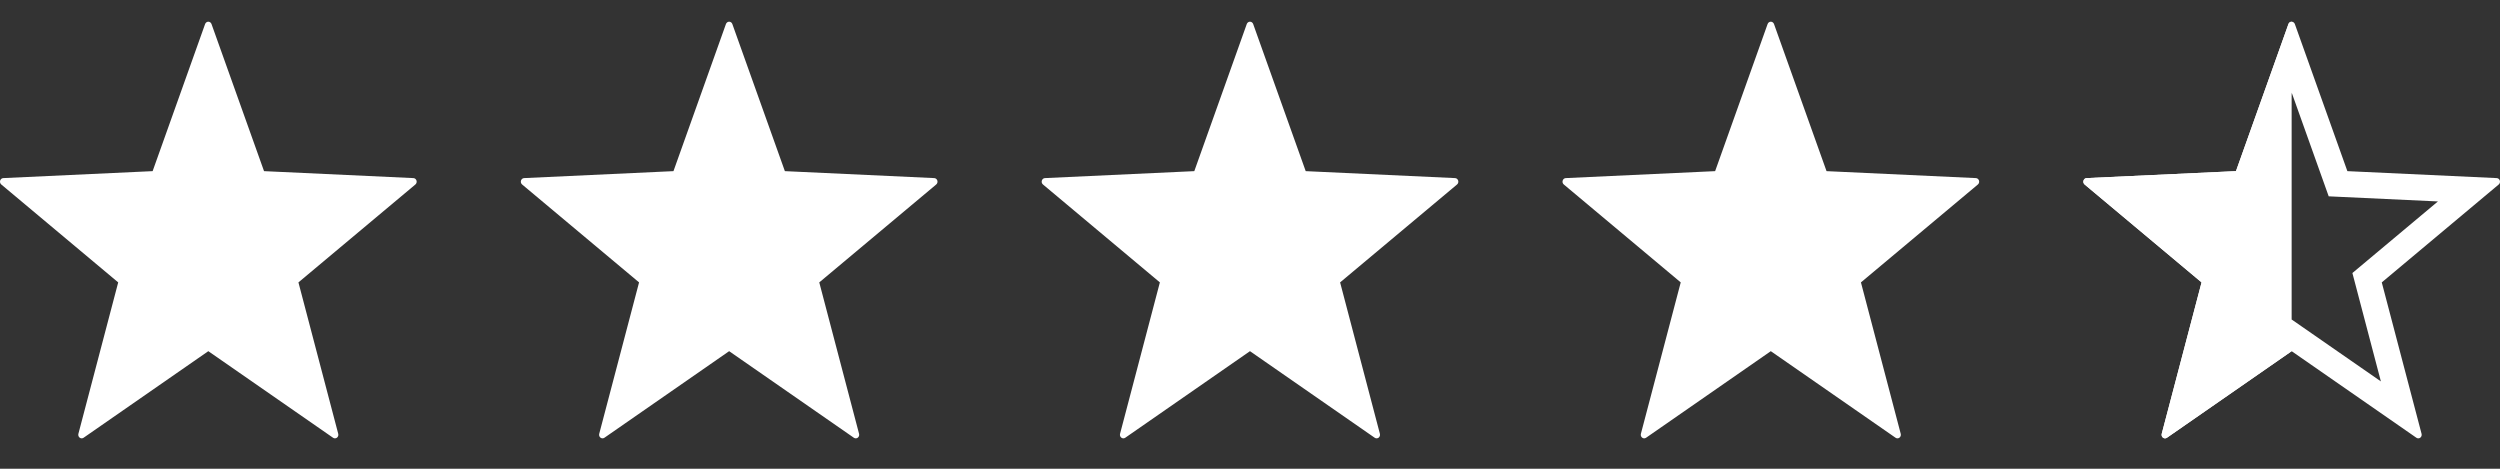 <svg width="96" height="18" viewBox="0 0 96 18" fill="none" xmlns="http://www.w3.org/2000/svg">
<rect x="0" y="0" width="96" height="18" fill="#333333" stroke="none"/>
<path d="M3.137 16.833C3.11 16.833 3.083 16.824 3.06 16.807C3.015 16.773 2.996 16.714 3.01 16.658L4.539 10.844L0.049 7.084C0.007 7.049 -0.011 6.989 0.006 6.934C0.023 6.879 0.071 6.841 0.126 6.839L5.861 6.572L7.876 0.923C7.896 0.869 7.945 0.833 7.999 0.833C8.054 0.833 8.103 0.869 8.122 0.923L10.139 6.572L15.874 6.839C15.929 6.841 15.977 6.879 15.994 6.934C16.011 6.989 15.993 7.049 15.951 7.084L11.46 10.844L12.988 16.658C13.003 16.714 12.983 16.773 12.939 16.807C12.895 16.84 12.835 16.842 12.79 16.81L7.999 13.485L3.209 16.81C3.187 16.825 3.161 16.833 3.136 16.833L3.137 16.833Z" fill="white"/>
<path d="M23.137 16.833C23.11 16.833 23.083 16.824 23.06 16.807C23.015 16.773 22.996 16.714 23.01 16.658L24.54 10.844L20.049 7.084C20.007 7.049 19.989 6.989 20.006 6.934C20.023 6.879 20.071 6.841 20.126 6.839L25.861 6.572L27.876 0.923C27.896 0.869 27.945 0.833 27.999 0.833C28.054 0.833 28.103 0.869 28.122 0.923L30.139 6.572L35.874 6.839C35.929 6.841 35.977 6.879 35.994 6.934C36.011 6.989 35.993 7.049 35.951 7.084L31.46 10.844L32.988 16.658C33.003 16.714 32.983 16.773 32.939 16.807C32.895 16.84 32.835 16.842 32.789 16.81L27.999 13.485L23.209 16.81C23.187 16.825 23.161 16.833 23.136 16.833L23.137 16.833Z" fill="white"/>
<path d="M43.137 16.833C43.11 16.833 43.083 16.824 43.06 16.807C43.015 16.773 42.996 16.714 43.01 16.658L44.539 10.844L40.05 7.084C40.007 7.049 39.989 6.989 40.007 6.934C40.023 6.879 40.071 6.841 40.126 6.839L45.861 6.572L47.876 0.923C47.896 0.869 47.945 0.833 47.999 0.833C48.054 0.833 48.103 0.869 48.122 0.923L50.139 6.572L55.874 6.839C55.929 6.841 55.977 6.879 55.994 6.934C56.011 6.989 55.993 7.049 55.951 7.084L51.46 10.844L52.988 16.658C53.003 16.714 52.983 16.773 52.939 16.807C52.895 16.84 52.835 16.842 52.789 16.81L47.999 13.485L43.209 16.81C43.187 16.825 43.161 16.833 43.136 16.833L43.137 16.833Z" fill="white"/>
<path d="M63.137 16.833C63.11 16.833 63.083 16.824 63.06 16.807C63.015 16.773 62.996 16.714 63.01 16.658L64.54 10.844L60.05 7.084C60.007 7.049 59.989 6.989 60.007 6.934C60.023 6.879 60.071 6.841 60.126 6.839L65.861 6.572L67.876 0.923C67.896 0.869 67.945 0.833 67.999 0.833C68.054 0.833 68.103 0.869 68.122 0.923L70.139 6.572L75.874 6.839C75.929 6.841 75.977 6.879 75.994 6.934C76.01 6.989 75.993 7.049 75.951 7.084L71.46 10.844L72.988 16.658C73.003 16.714 72.983 16.773 72.939 16.807C72.895 16.84 72.835 16.842 72.79 16.81L67.999 13.485L63.209 16.81C63.187 16.825 63.161 16.833 63.136 16.833L63.137 16.833Z" fill="white"/>
<path fill-rule="evenodd" clip-rule="evenodd" d="M84.54 10.844L83.01 16.658C82.999 16.699 83.007 16.742 83.03 16.776C83.038 16.787 83.048 16.798 83.06 16.807C83.082 16.824 83.109 16.833 83.136 16.833C83.161 16.833 83.187 16.825 83.209 16.81L87.999 13.485L92.79 16.81C92.835 16.842 92.895 16.84 92.939 16.807C92.983 16.773 93.003 16.714 92.988 16.658L91.46 10.844L95.951 7.084C95.993 7.049 96.01 6.989 95.994 6.934C95.977 6.879 95.929 6.841 95.874 6.839L90.139 6.572L88.158 1.023L88.122 0.923C88.103 0.869 88.054 0.833 87.999 0.833C87.945 0.833 87.896 0.869 87.876 0.923L87.841 1.023L85.861 6.572L80.126 6.839C80.071 6.841 80.023 6.879 80.007 6.934C79.99 6.989 80.007 7.049 80.049 7.084L84.54 10.844ZM82.384 7.735L85.668 10.484L84.574 14.645L87.999 12.268L91.426 14.646L90.332 10.484L93.616 7.735L89.422 7.539L88 3.554L86.578 7.539L82.384 7.735Z" fill="white"/>
<path d="M83.06 16.807C83.083 16.824 83.11 16.833 83.137 16.833C83.162 16.833 83.187 16.825 83.209 16.81L87.999 13.485L87.999 0.833C87.945 0.833 87.896 0.869 87.876 0.923L85.861 6.572L80.126 6.839C80.071 6.841 80.023 6.879 80.007 6.934C79.99 6.989 80.007 7.049 80.049 7.084L84.54 10.844L83.01 16.658C82.996 16.714 83.015 16.773 83.06 16.807Z" fill="white"/>
</svg>
